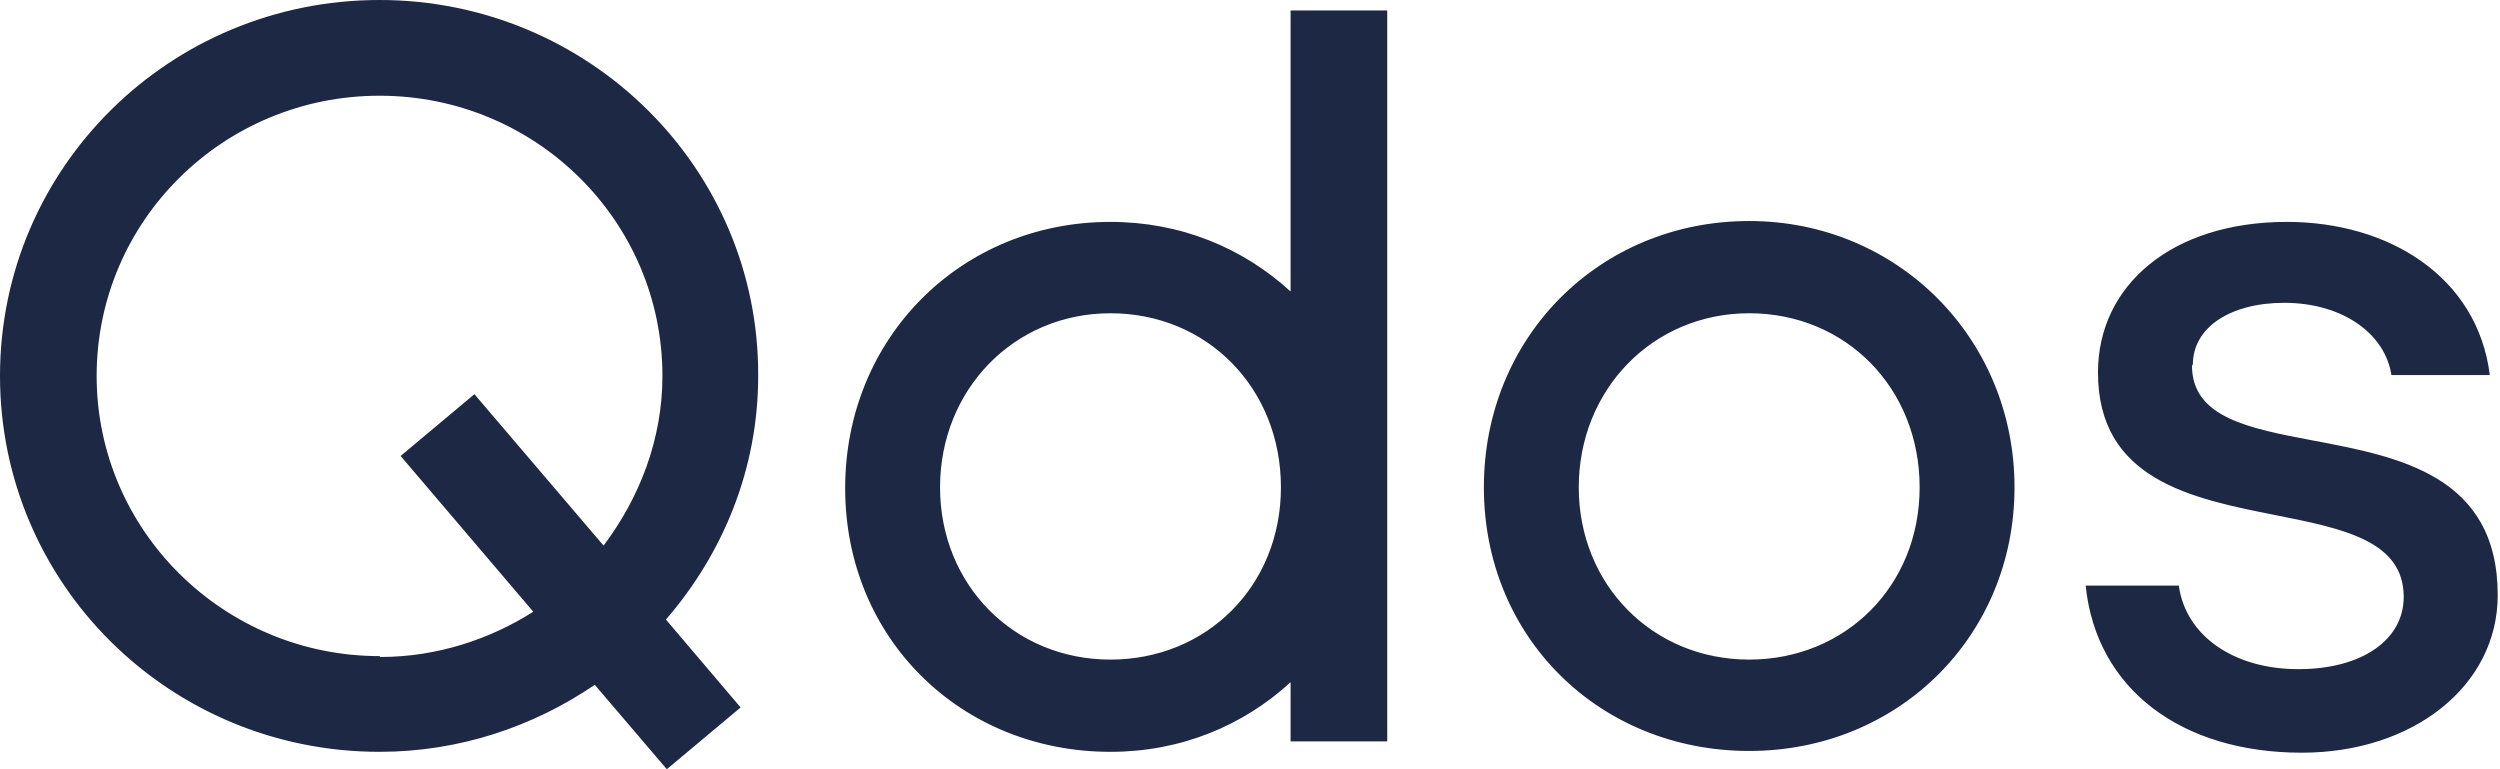 <svg width="455" height="140" viewBox="0 0 455 140" fill="none" xmlns="http://www.w3.org/2000/svg">
<g clip-path="url(#clip0_23_400)">
<path fill-rule="evenodd" clip-rule="evenodd" d="M0 68.416C0 30.566 30.86 0 69.075 0C107.13 0 138.15 30.566 137.99 68.416C137.99 85.362 131.595 100.724 121.201 112.76L134.792 128.756L121.361 140L108.25 124.638C97.057 132.24 83.626 136.833 69.075 136.833C30.86 136.833 0 106.267 0 68.416ZM17.589 68.416C17.589 96.606 40.773 119.412 69.075 119.412L69.235 119.57C79.468 119.57 89.062 116.403 97.057 111.335L72.913 82.986L86.344 71.742L109.849 99.299C116.404 90.588 120.562 79.977 120.562 68.416C120.562 40.226 97.537 17.421 69.075 17.421C40.614 17.421 17.589 40.226 17.589 68.416ZM202.109 40.385C214.9 40.385 226.253 45.136 234.887 53.054V1.9H252.476V134.932H234.887V124.163C226.253 132.081 214.9 136.833 202.109 136.833C174.926 136.833 153.82 116.244 153.82 88.846C153.82 61.448 174.926 40.385 202.109 40.385ZM171.089 88.688C171.089 106.425 184.52 120.045 202.109 120.045C219.537 120.045 233.129 106.742 233.129 88.688C233.129 70.633 219.697 57.014 202.109 57.014C184.52 57.014 171.089 70.95 171.089 88.688ZM270.064 88.688C270.064 61.289 291.171 40.226 318.353 40.226C345.376 40.226 366.642 61.606 366.642 88.688C366.642 115.769 345.535 136.674 318.353 136.674C291.171 136.674 270.064 116.086 270.064 88.688ZM287.333 88.688C287.333 106.425 300.765 120.045 318.353 120.045C335.782 120.045 349.373 106.742 349.373 88.688C349.373 70.633 335.942 57.013 318.353 57.013C300.765 57.013 287.333 70.95 287.333 88.688ZM399.101 66.357C399.101 59.547 405.976 55.113 415.73 55.113C426.443 55.113 434.118 60.814 435.237 68.258H453.146C450.907 50.362 434.758 40.384 416.21 40.384C395.263 40.384 381.832 51.946 381.832 67.783C381.832 87.334 398.885 90.723 414.11 93.748C426.387 96.188 437.476 98.391 437.476 108.642C437.476 116.403 429.961 121.787 418.288 121.787C406.616 121.787 397.822 115.769 396.542 106.584H379.593C381.512 125.43 397.022 136.991 418.928 136.991C439.235 136.991 454.585 124.796 454.585 108.326C454.585 86.523 436.578 83.12 421.051 80.185C409.284 77.961 398.941 76.006 398.941 66.516L399.101 66.357Z" fill="#1D2844"/>
</g>
<defs>
<clipPath id="clip0_23_400">
<rect width="454.745" height="140" fill="white"/>
</clipPath>
</defs>
</svg>
